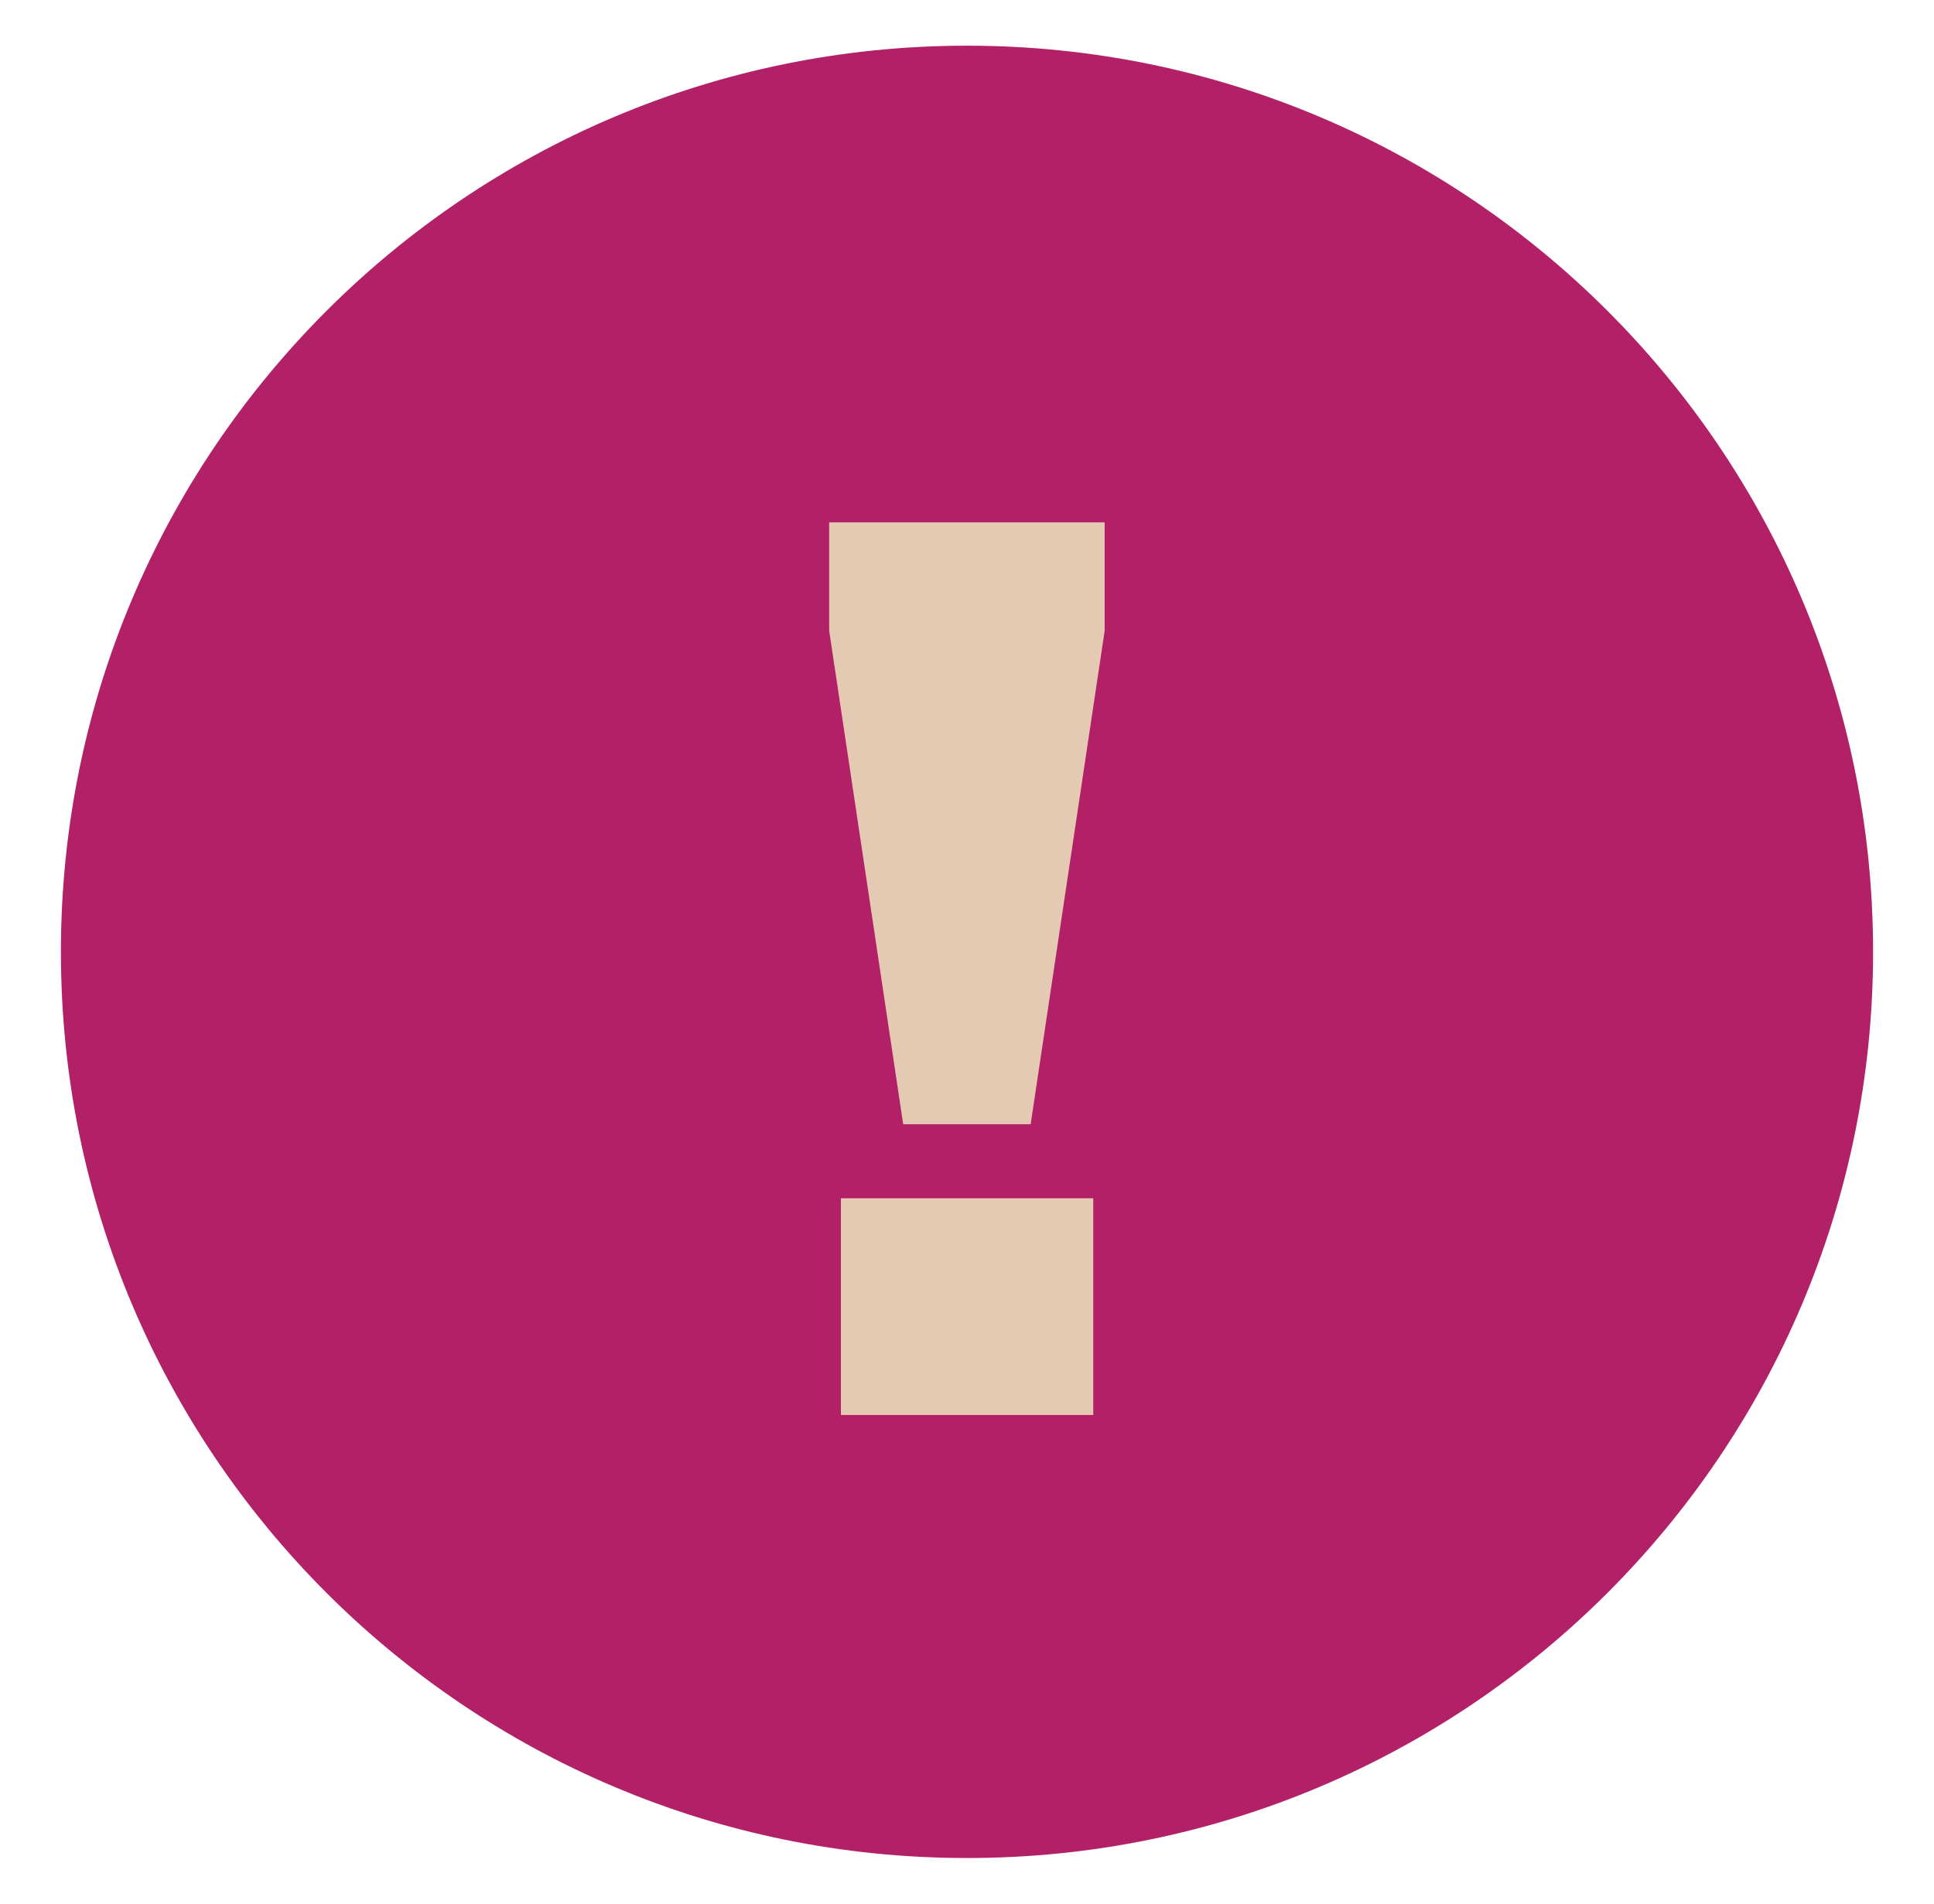 <?xml version="1.0" encoding="utf-8"?>
<!-- Generator: Adobe Illustrator 24.1.3, SVG Export Plug-In . SVG Version: 6.00 Build 0)  -->
<svg version="1.1" id="Capa_1" xmlns="http://www.w3.org/2000/svg" xmlns:xlink="http://www.w3.org/1999/xlink" x="0px" y="0px"
	 viewBox="0 0 127 125" style="enable-background:new 0 0 127 125;" xml:space="preserve">
<style type="text/css">
	.st0{clip-path:url(#SVGID_2_);fill:#FFFFFF;}
	.st1{fill:#E4CAB2;}
	.st2{fill:#B22167;}
	.st3{fill:none;stroke:#766D5E;stroke-miterlimit:10;}
	.st4{fill:#766D5E;}
	.st5{clip-path:url(#SVGID_4_);fill:#FFFFFF;}
	.st6{fill:#FFFFFF;}
	.st7{fill:none;stroke:#B22167;stroke-miterlimit:10;}
	.st8{fill:none;}
</style>
<g>
	<path class="st2" d="M123,62.5c0,32.86-26.63,59.5-59.5,59.5S4,95.36,4,62.5C4,29.64,30.63,3,63.5,3S123,29.64,123,62.5z"/>
	<g>
		<path class="st1" d="M54.45,41.42v-7.12h18.09v7.12l-4.86,32.4h-8.37L54.45,41.42z M55.22,78.68h16.57v14.23H55.22V78.68z"/>
	</g>
</g>
</svg>

